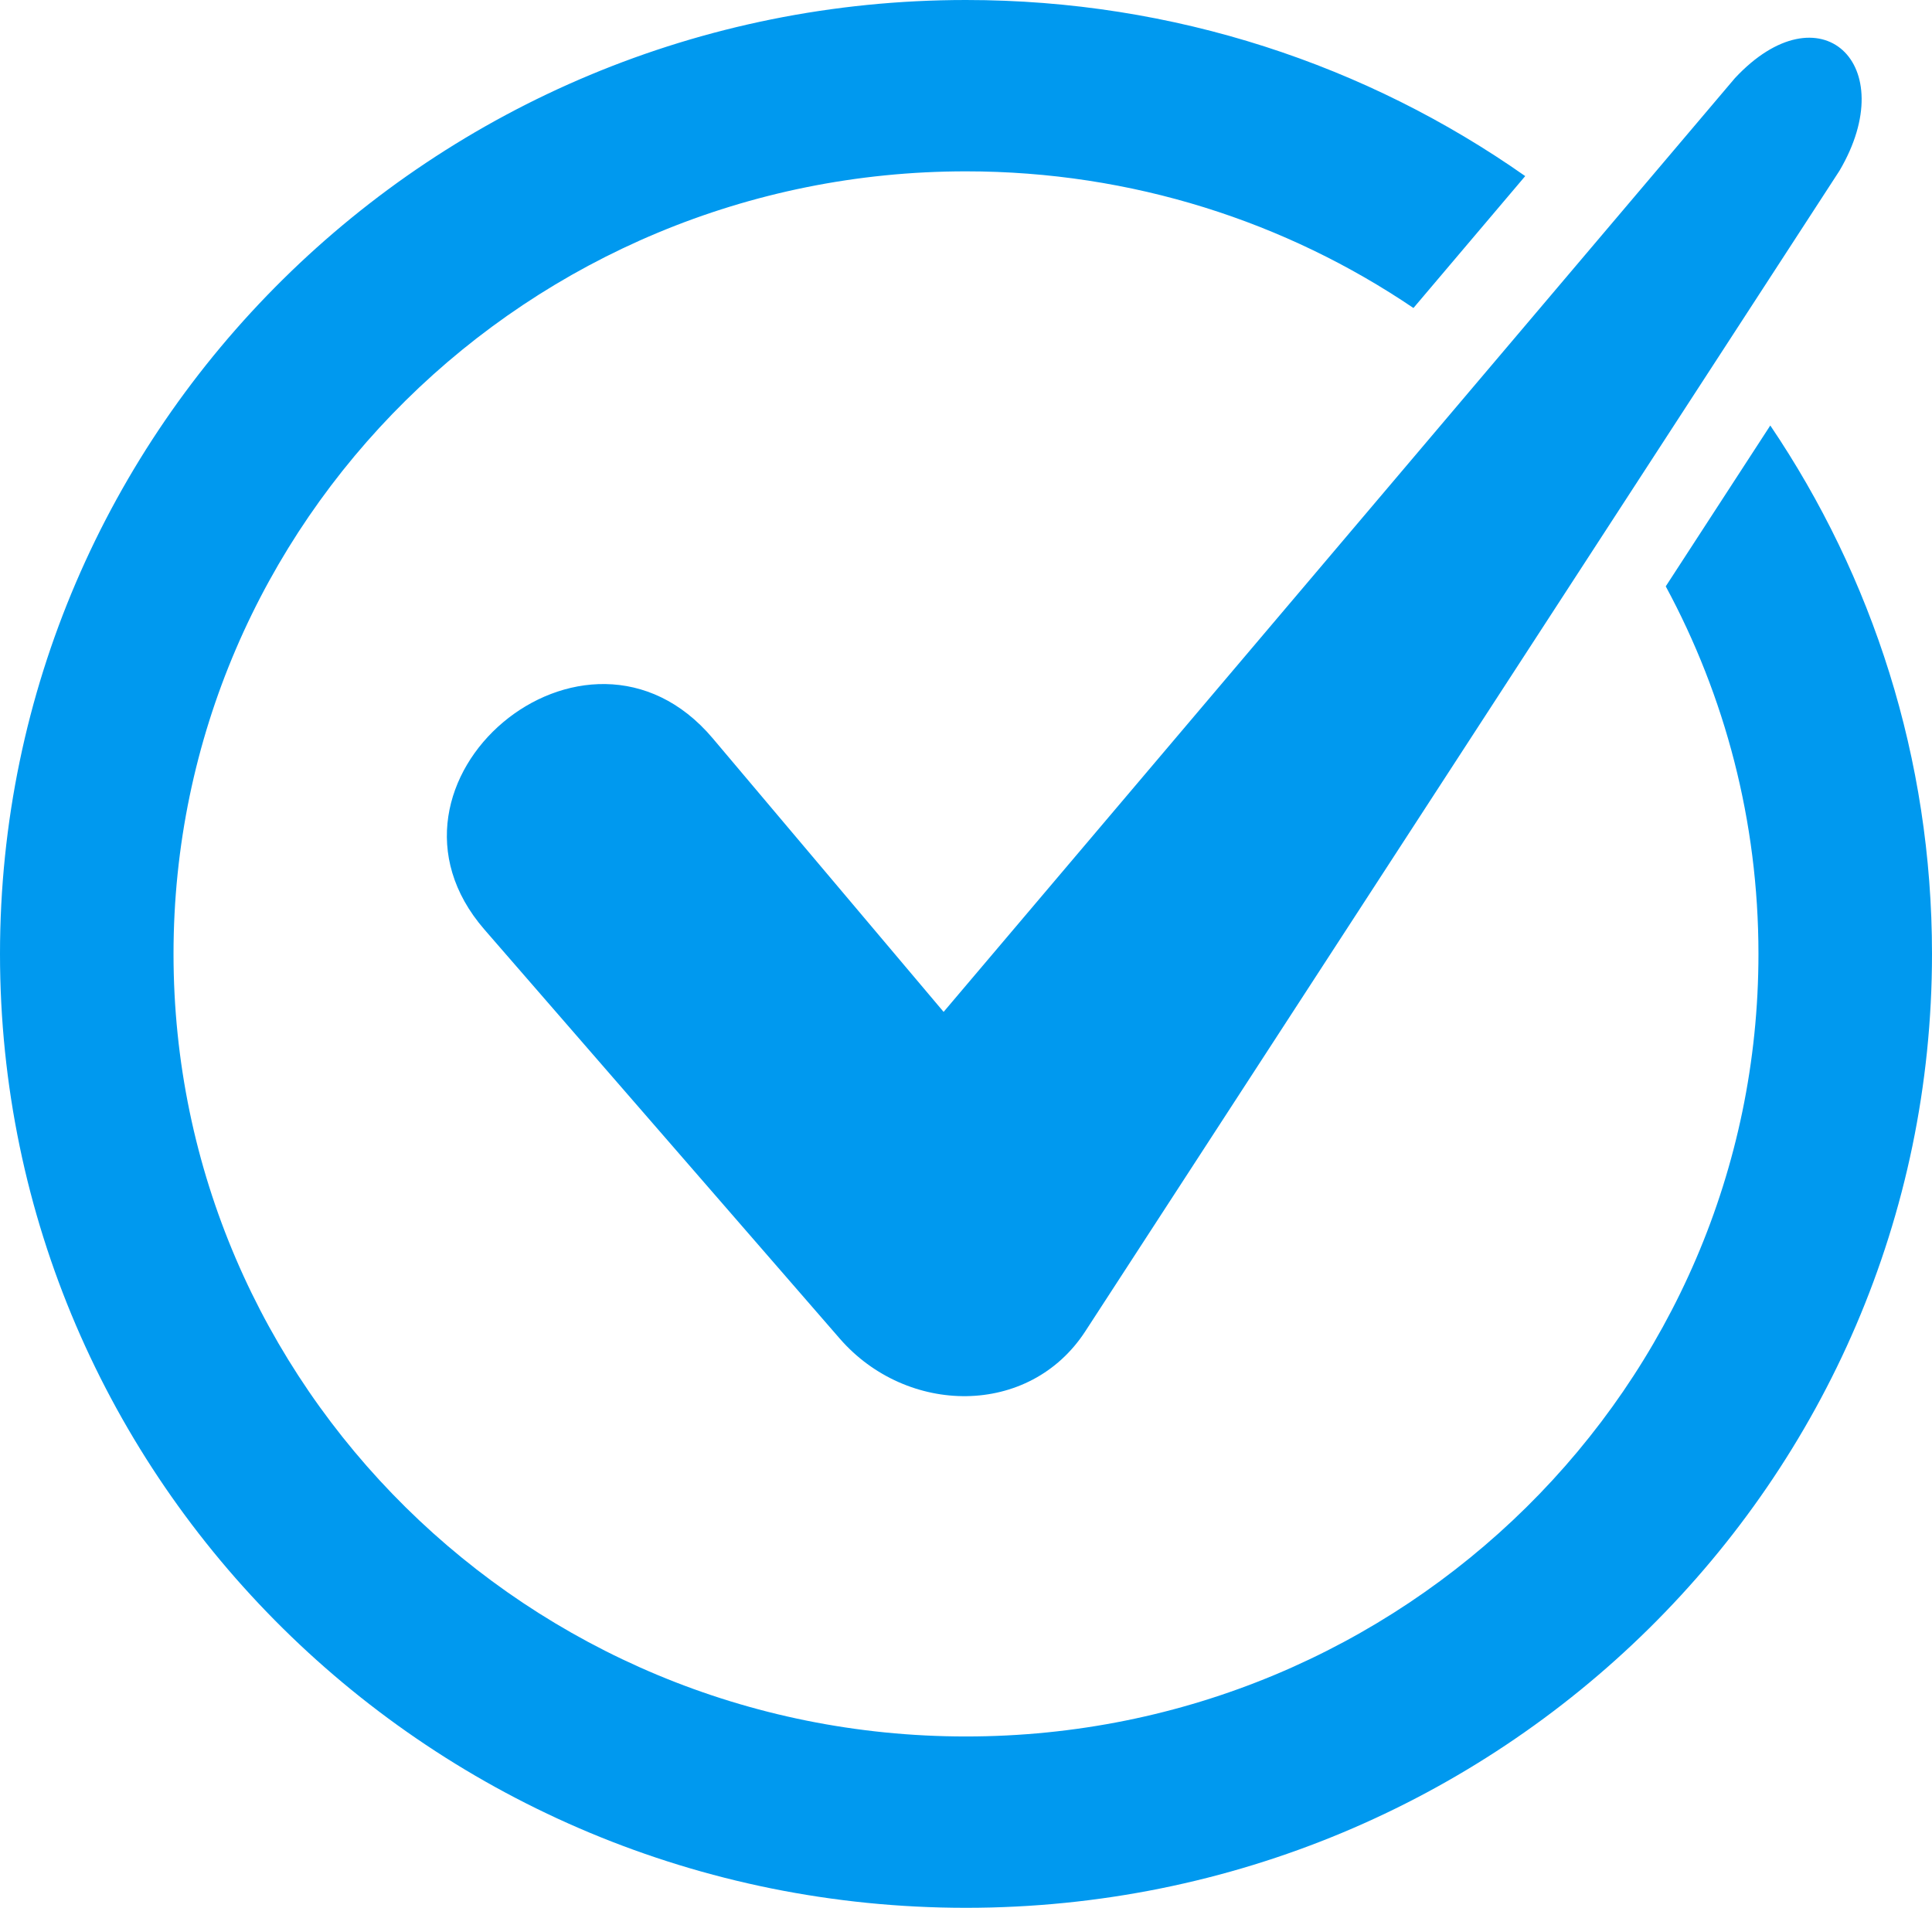 <svg width="80" height="79" viewBox="0 0 80 79" fill="none" xmlns="http://www.w3.org/2000/svg">
<path fill-rule="evenodd" clip-rule="evenodd" d="M39.073 41.901L71.838 3.237C75.357 -0.537 78.774 2.643 76.17 7.068L44.941 55.126C42.621 58.696 37.545 58.619 34.773 55.43L20.061 38.494C14.762 32.394 24.259 24.347 29.513 30.573L39.073 41.901ZM40 7.095C46.875 7.095 53.256 9.185 58.528 12.754L63.156 7.292C56.622 2.701 48.631 0 40 0C17.909 0 0 17.685 0 39.5C0 61.315 17.909 79 40 79C62.091 79 80 61.315 80 39.5C80 31.407 77.534 23.882 73.304 17.619L68.975 24.28C71.425 28.818 72.814 33.998 72.814 39.5C72.814 57.397 58.123 71.905 39.999 71.905C21.876 71.905 7.185 57.397 7.185 39.5C7.185 21.603 21.877 7.095 40 7.095Z" fill="#0099EF"/>
</svg>
